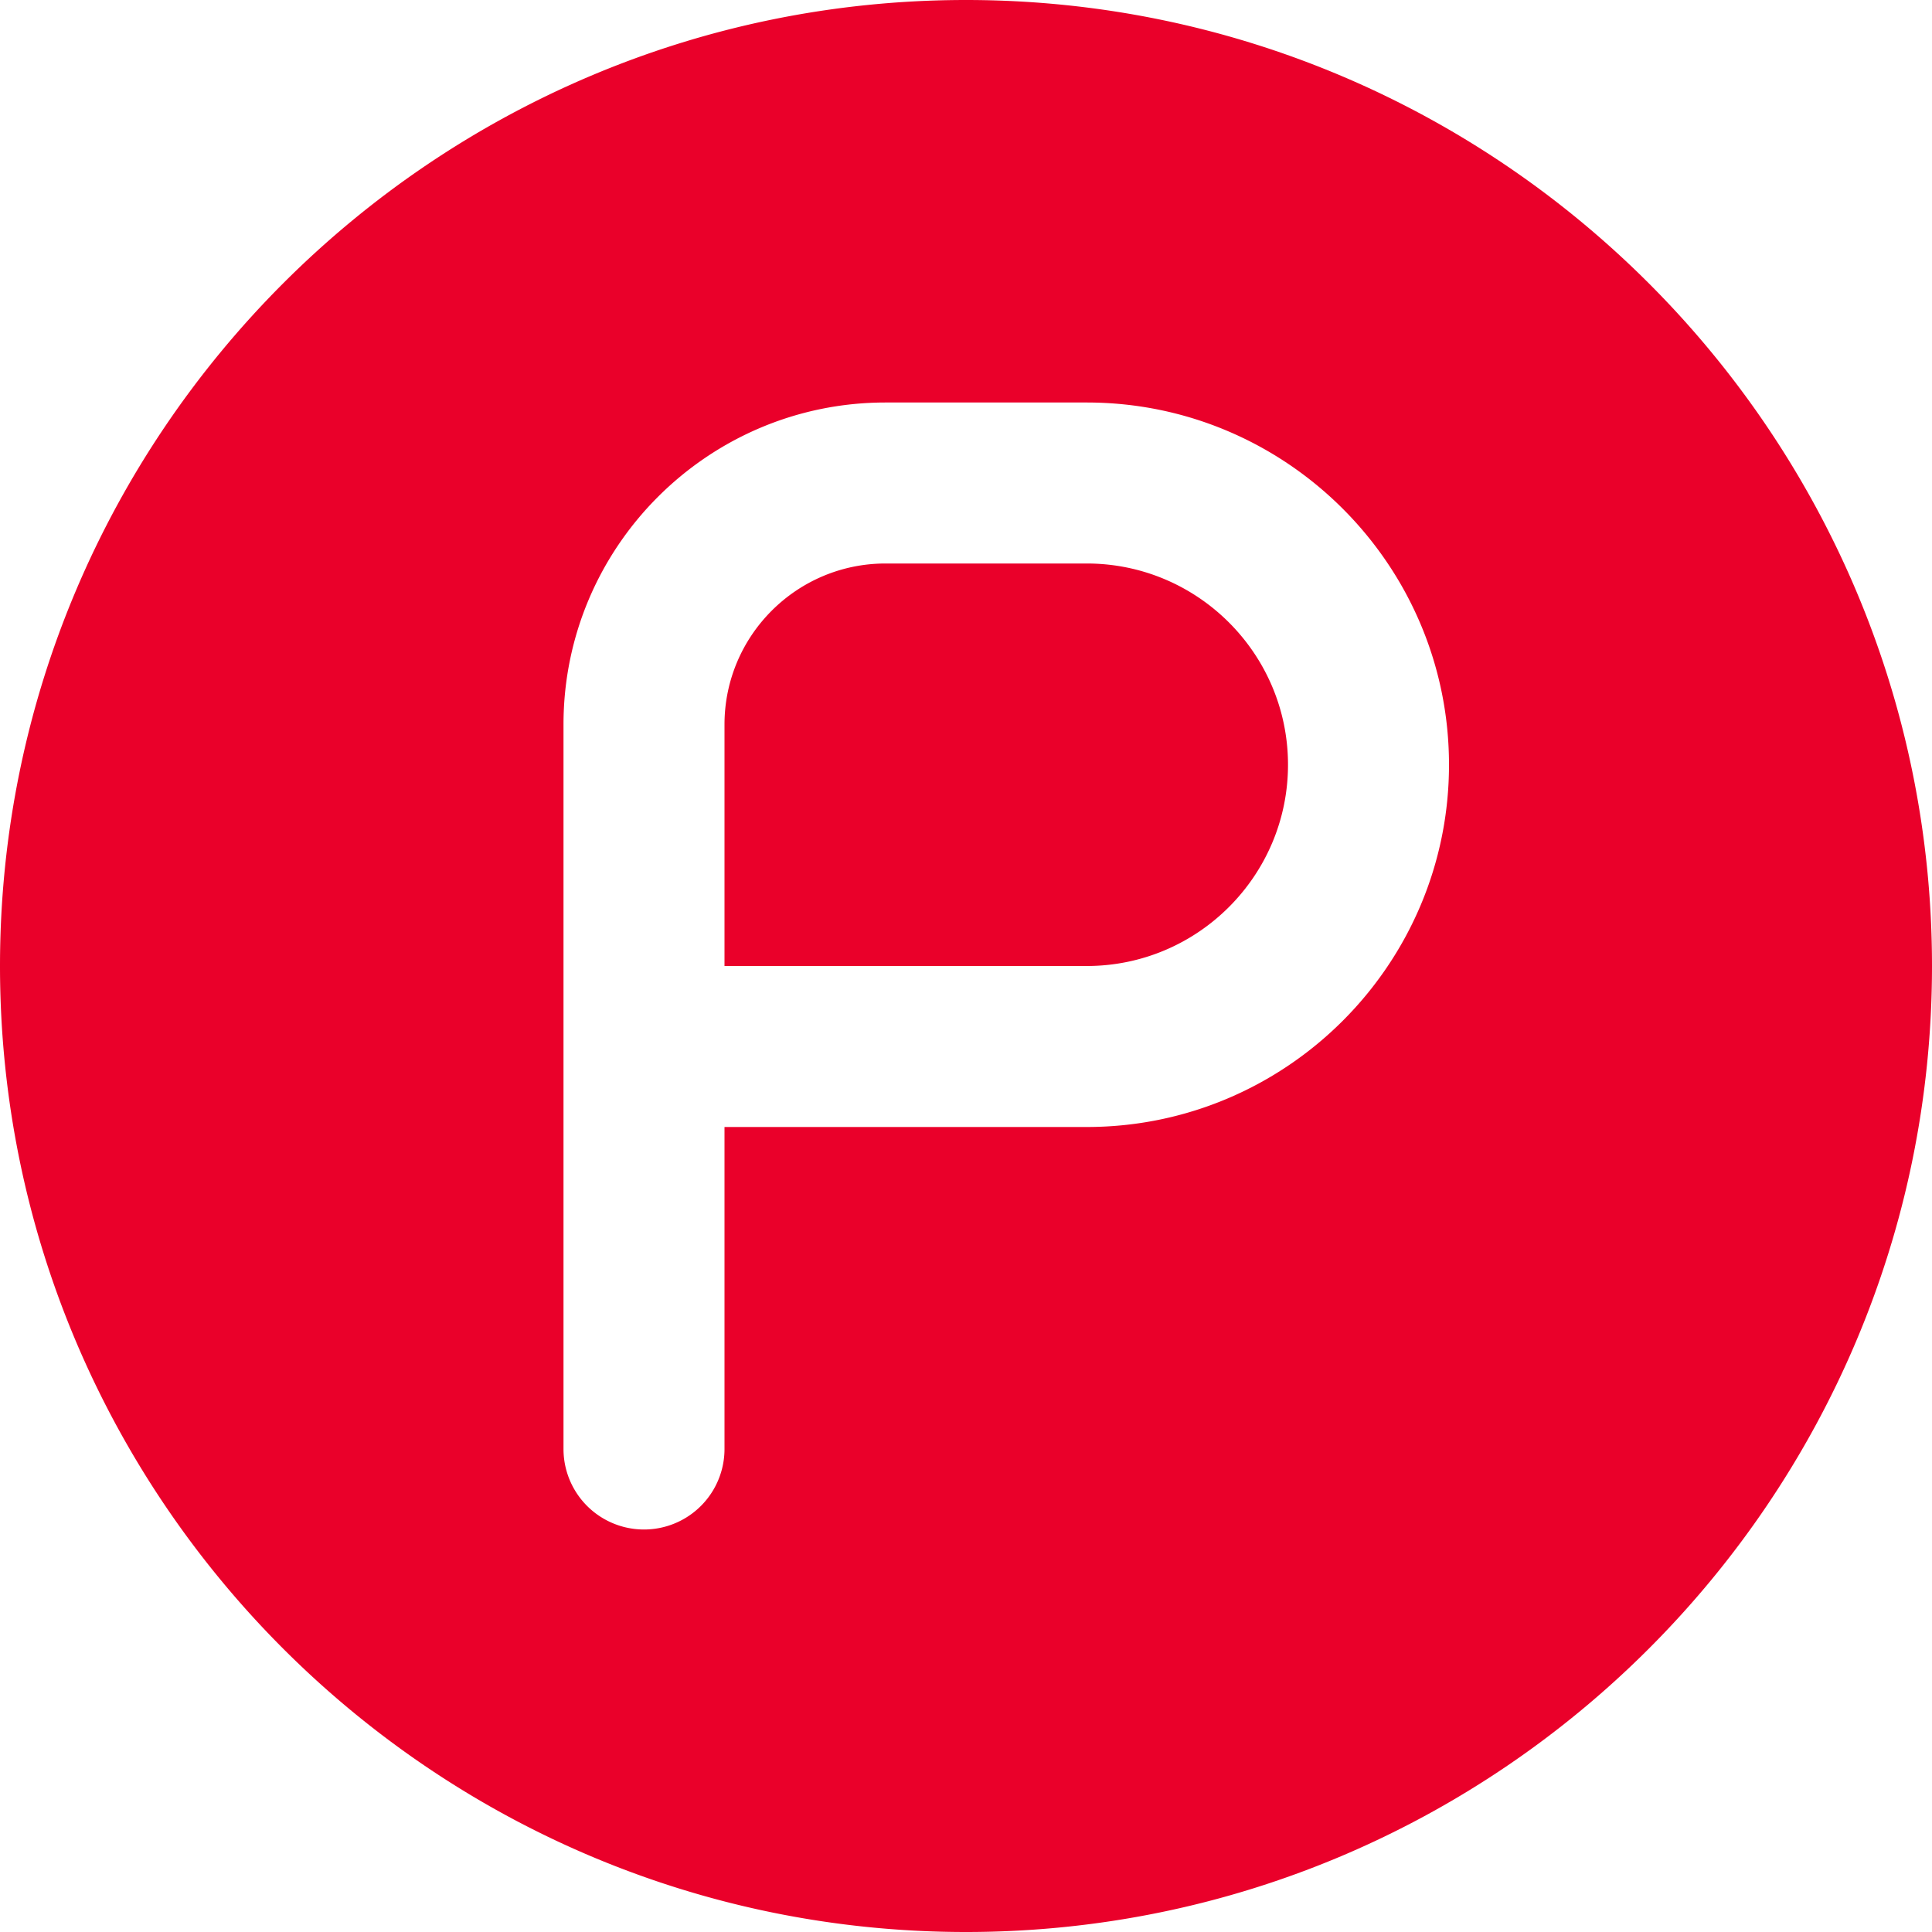 <svg xmlns="http://www.w3.org/2000/svg" version="1.1" xmlns:xlink="http://www.w3.org/1999/xlink" width="512" height="512" x="0" y="0" viewBox="0 0 24 24" style="enable-background:new 0 0 512 512" xml:space="preserve" class=""><g><path d="M12 0C5.383 0 0 5.383 0 12s5.383 12 12 12 12-5.383 12-12S18.617 0 12 0Zm1.5 14H9v4a1 1 0 1 1-2 0V9c0-2.206 1.794-4 4-4h2.5C15.981 5 18 7.019 18 9.5S15.981 14 13.5 14ZM16 9.5c0 1.378-1.121 2.5-2.5 2.5H9V9c0-1.103.897-2 2-2h2.5C14.879 7 16 8.122 16 9.5Z" fill="#ea002a" opacity="1" data-original="#000000" class=""></path></g></svg>